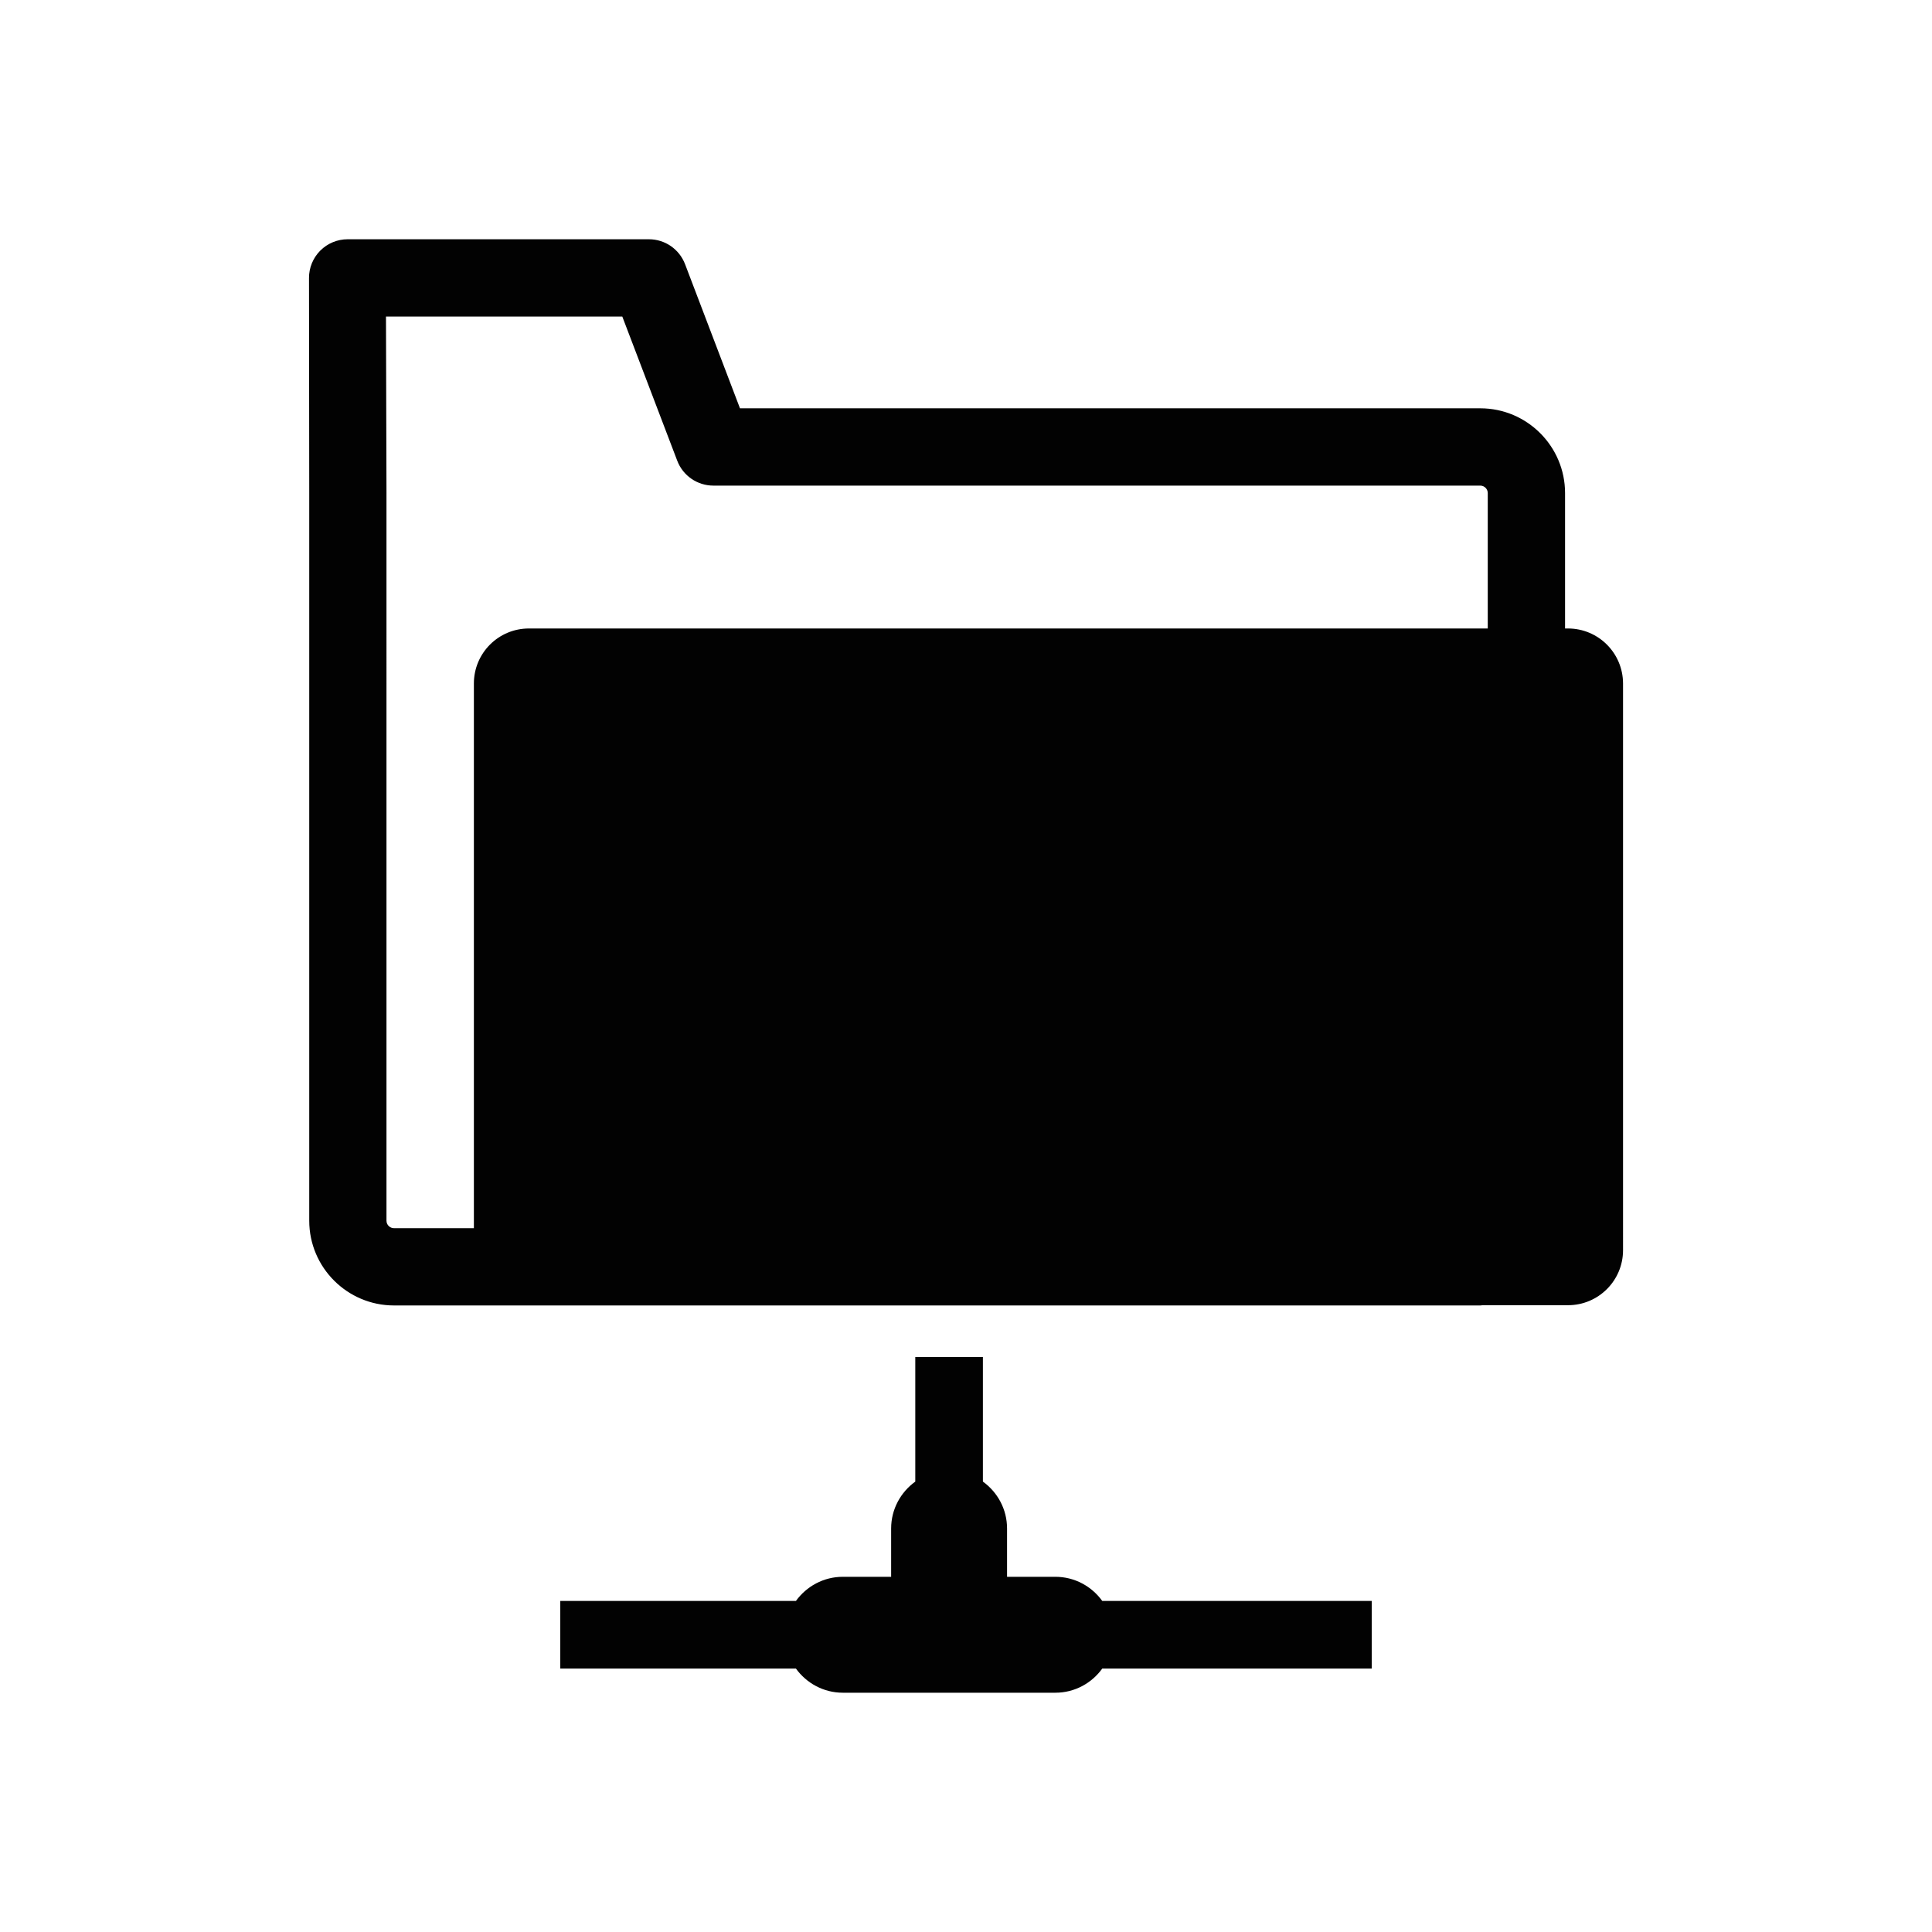 <?xml version="1.0" encoding="utf-8"?>
<!-- Generator: Adobe Illustrator 16.0.0, SVG Export Plug-In . SVG Version: 6.00 Build 0)  -->
<!DOCTYPE svg PUBLIC "-//W3C//DTD SVG 1.1//EN" "http://www.w3.org/Graphics/SVG/1.1/DTD/svg11.dtd">
<svg version="1.1" id="Layer_1" xmlns="http://www.w3.org/2000/svg" xmlns:xlink="http://www.w3.org/1999/xlink" x="0px" y="0px"
	 width="100px" height="100px" viewBox="0 0 100 100" enable-background="new 0 0 100 100" xml:space="preserve">
<path fill="#020202" d="M81.159,32.53h-0.152v-7.009c0-2.419-1.968-4.387-4.388-4.387H38.301l-2.843-7.462
	c-0.297-0.775-1.039-1.288-1.869-1.288H17.994c-0.533,0-1.043,0.212-1.419,0.59c-0.375,0.378-0.585,0.889-0.581,1.422l0.012,11.125
	v37.662c0,2.419,1.969,4.387,4.387,4.387h56.227c0.043,0,0.084-0.012,0.126-0.013h4.414c1.573,0,2.848-1.274,2.848-2.848V35.378
	C84.006,33.805,82.732,32.53,81.159,32.53z M77.006,32.53h-49.63c-1.573,0-2.848,1.274-2.848,2.848V63.57h-4.137
	c-0.213,0-0.387-0.174-0.387-0.387V25.51l-0.026-9.125H32.21l2.844,7.462c0.295,0.775,1.039,1.288,1.869,1.288h39.695
	c0.214,0,0.388,0.174,0.388,0.387V32.53z M57.053,82.865H71v3.5H57.053c-0.545,0.754-1.426,1.25-2.428,1.25h-11
	c-1.001,0-1.883-0.496-2.428-1.25H29v-3.5h12.197c0.545-0.754,1.426-1.25,2.428-1.25h2.5v-2.5c0-1.001,0.496-1.883,1.25-2.428V70.24
	h3.5v6.447c0.754,0.545,1.25,1.426,1.25,2.428v2.5h2.5C55.626,81.615,56.508,82.11,57.053,82.865z"/>
</svg>
